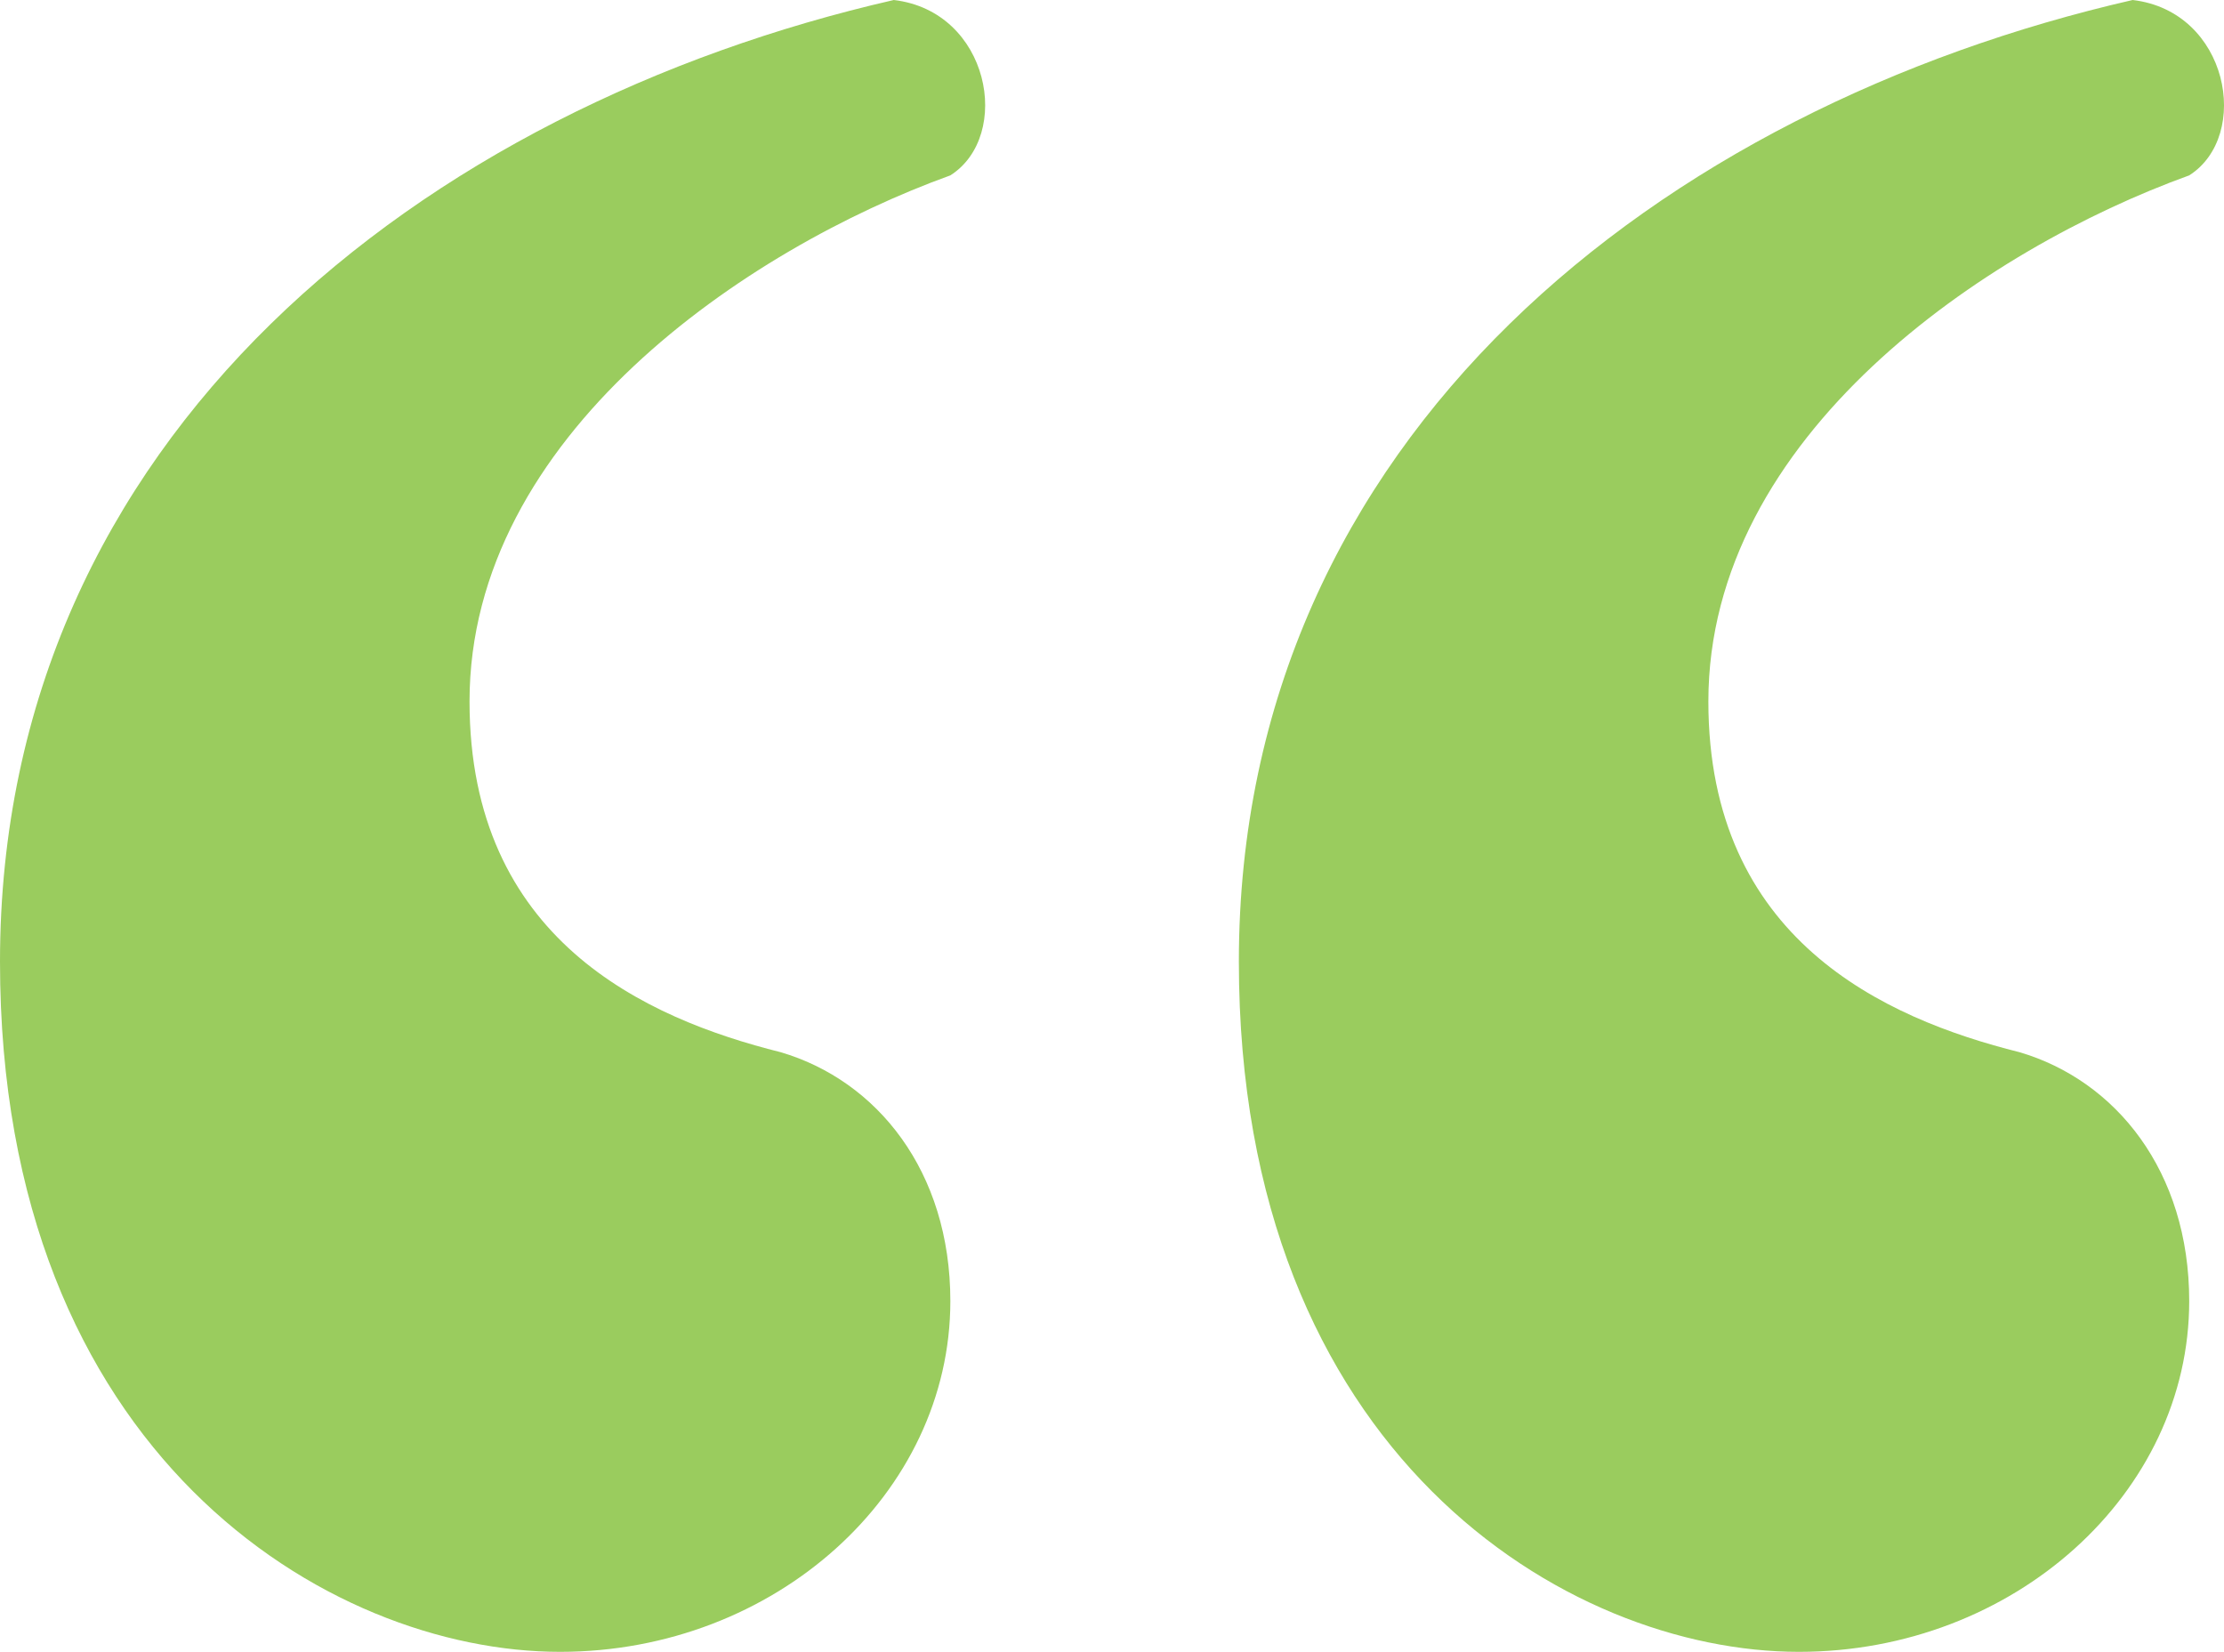 <!-- Generator: Adobe Illustrator 21.0.0, SVG Export Plug-In  -->
<svg version="1.1"
	 xmlns="http://www.w3.org/2000/svg" xmlns:xlink="http://www.w3.org/1999/xlink" xmlns:a="http://ns.adobe.com/AdobeSVGViewerExtensions/3.0/"
	 x="0px" y="0px" width="100.303px" height="74.497px" viewBox="0 0 100.303 74.497"
	 style="enable-background:new 0 0 100.303 74.497;" xml:space="preserve">
<style type="text/css">
	.st0{fill:#9ACC5E;}
</style>
<defs>
</defs>
<g>
	<path class="st0" d="M0,43.372C0,19.645,19.135,4.847,40.31,0c4.338,0.51,5.358,6.123,2.552,7.909
		c-9.185,3.317-21.686,11.736-21.686,23.727c0,10.715,7.908,14.287,14.031,15.818c4.338,1.275,7.654,5.357,7.654,11.226
		c0,8.674-7.909,15.818-17.604,15.818C14.797,74.497,0,65.568,0,43.372z M55.873,43.372c0-23.727,19.134-38.524,40.31-43.372
		c4.337,0.51,5.357,6.123,2.552,7.909c-9.185,3.317-21.687,11.736-21.687,23.727c0,10.715,7.909,14.287,14.032,15.818
		c4.337,1.275,7.654,5.357,7.654,11.226c0,8.674-7.909,15.818-17.604,15.818C70.67,74.497,55.873,65.568,55.873,43.372z"/>
</g>
</svg>